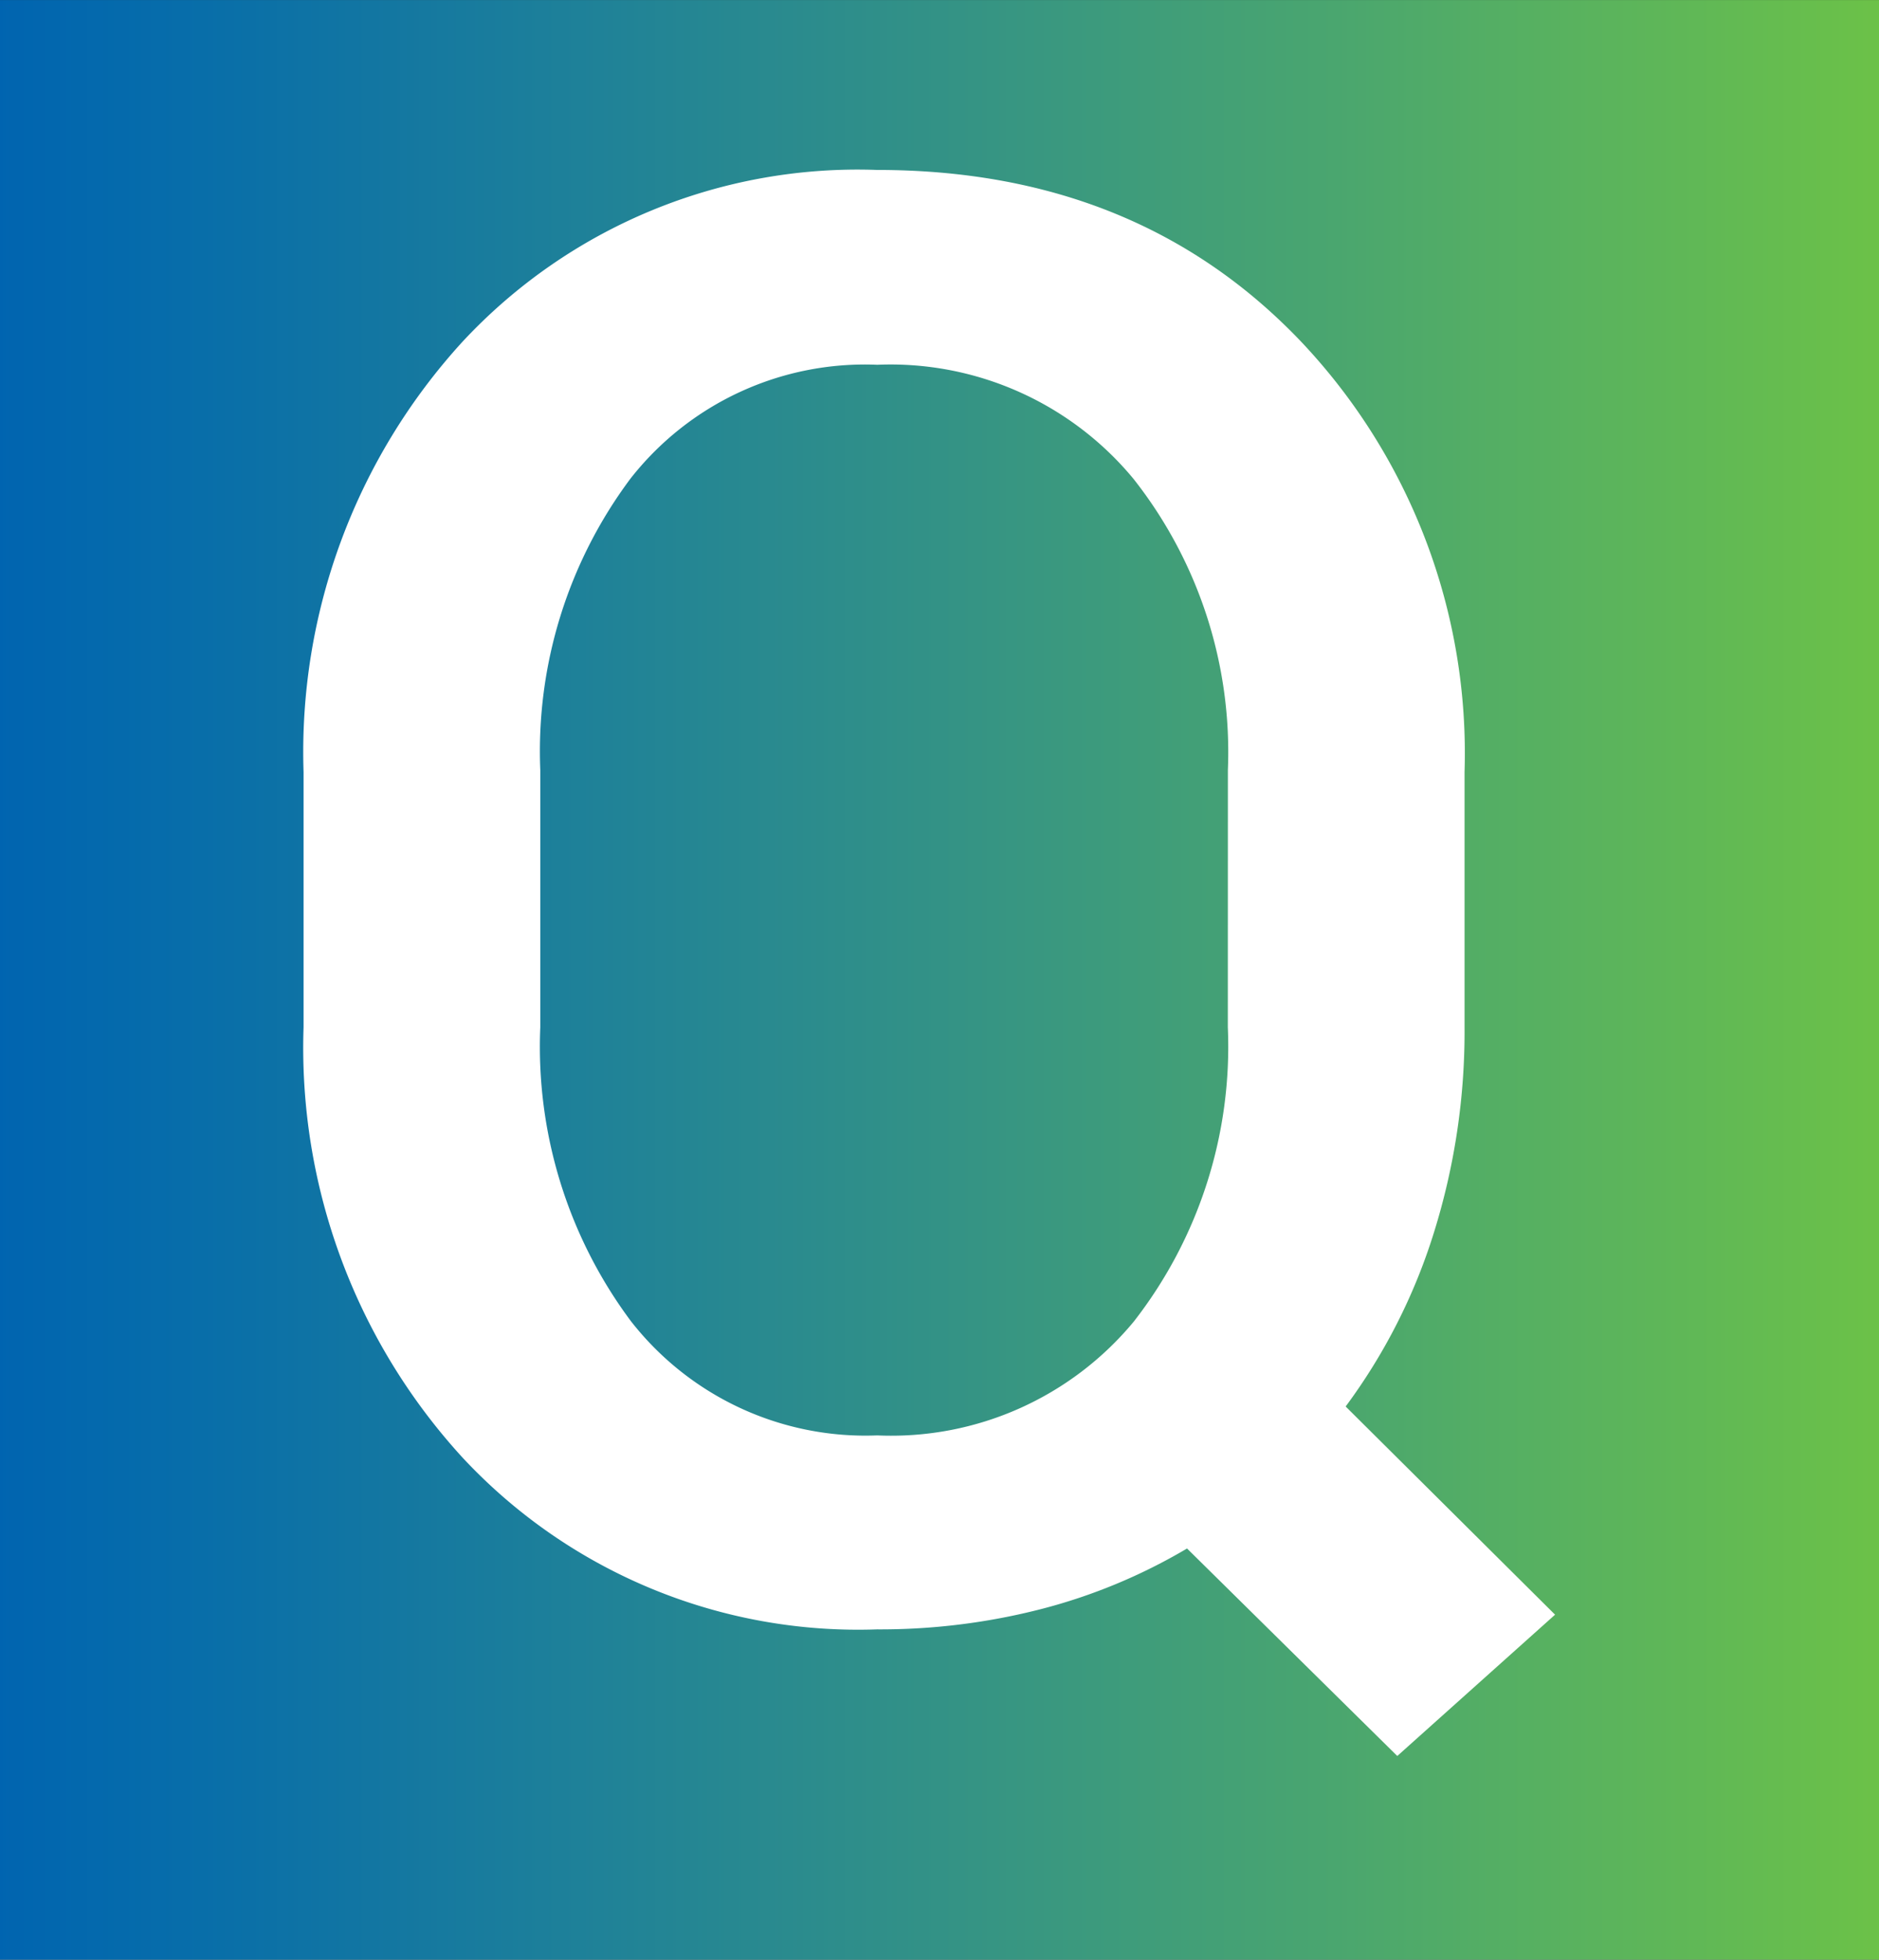 <svg xmlns="http://www.w3.org/2000/svg" xmlns:xlink="http://www.w3.org/1999/xlink" width="65" height="67.772" viewBox="0 0 65 67.772">
  <rect x="0" y="0" width="65" height="67.772" fill="#333333" stroke="none"/>
  <defs>
    <clipPath id="clip-path">
      <path id="Path_21698" data-name="Path 21698" d="M0,22.7H65V-45.07H0Z" transform="translate(0 45.07)" fill="none"/>
    </clipPath>
    <linearGradient id="linear-gradient" y1="1" x2="1" y2="1" gradientUnits="objectBoundingBox">
      <stop offset="0" stop-color="#0064b0"/>
      <stop offset="0.1" stop-color="#076daa"/>
      <stop offset="0.2" stop-color="#1276a2"/>
      <stop offset="0.3" stop-color="#1d809a"/>
      <stop offset="0.4" stop-color="#288990"/>
      <stop offset="0.5" stop-color="#339286"/>
      <stop offset="0.6" stop-color="#3e9c7b"/>
      <stop offset="0.7" stop-color="#49a570"/>
      <stop offset="0.8" stop-color="#55af63"/>
      <stop offset="0.9" stop-color="#60b856"/>
      <stop offset="1" stop-color="#6cc247"/>
    </linearGradient>
  </defs>
  <g id="Group_159369" data-name="Group 159369" transform="translate(19184 -6296)">
    <g id="Group_155637" data-name="Group 155637" transform="translate(-19184 6296.002)" clip-path="url(#clip-path)">
      <g id="Group_155636" data-name="Group 155636" transform="translate(0 -0.001)">
        <path id="Path_21697" data-name="Path 21697" d="M0-45.071H65V22.7H0Z" transform="translate(0 45.071)" fill="url(#linear-gradient)"/>
      </g>
    </g>
    <path id="Q" d="M43.7-20.114A23.312,23.312,0,0,1,42.636-13a20.142,20.142,0,0,1-3.049,6L46.831.2,41.373,5.087,34.1-2.089A19.43,19.43,0,0,1,29.076,0a22.343,22.343,0,0,1-5.694.708A18.7,18.7,0,0,1,9.063-5.205,20.98,20.98,0,0,1,3.538-20.114v-8.827A21.032,21.032,0,0,1,9.046-43.833a18.666,18.666,0,0,1,14.336-5.93q9,0,14.656,5.93A20.711,20.711,0,0,1,43.7-28.941Zm-8.187-8.895a15.256,15.256,0,0,0-3.268-10.074,10.905,10.905,0,0,0-8.861-3.942,10.3,10.3,0,0,0-8.541,3.942,15.748,15.748,0,0,0-3.116,10.074v8.895A15.87,15.87,0,0,0,14.858-9.956,10.289,10.289,0,0,0,23.382-6,10.893,10.893,0,0,0,32.26-9.939a15.466,15.466,0,0,0,3.251-10.175Z" transform="translate(-19177.037 6351.64)" fill="#fff"/>
    <path id="Path_21699" data-name="Path 21699" d="M0,22.7H65V-45.071H0Z" transform="translate(-19184 6341.071)" fill="none"/>
  </g>
</svg>
